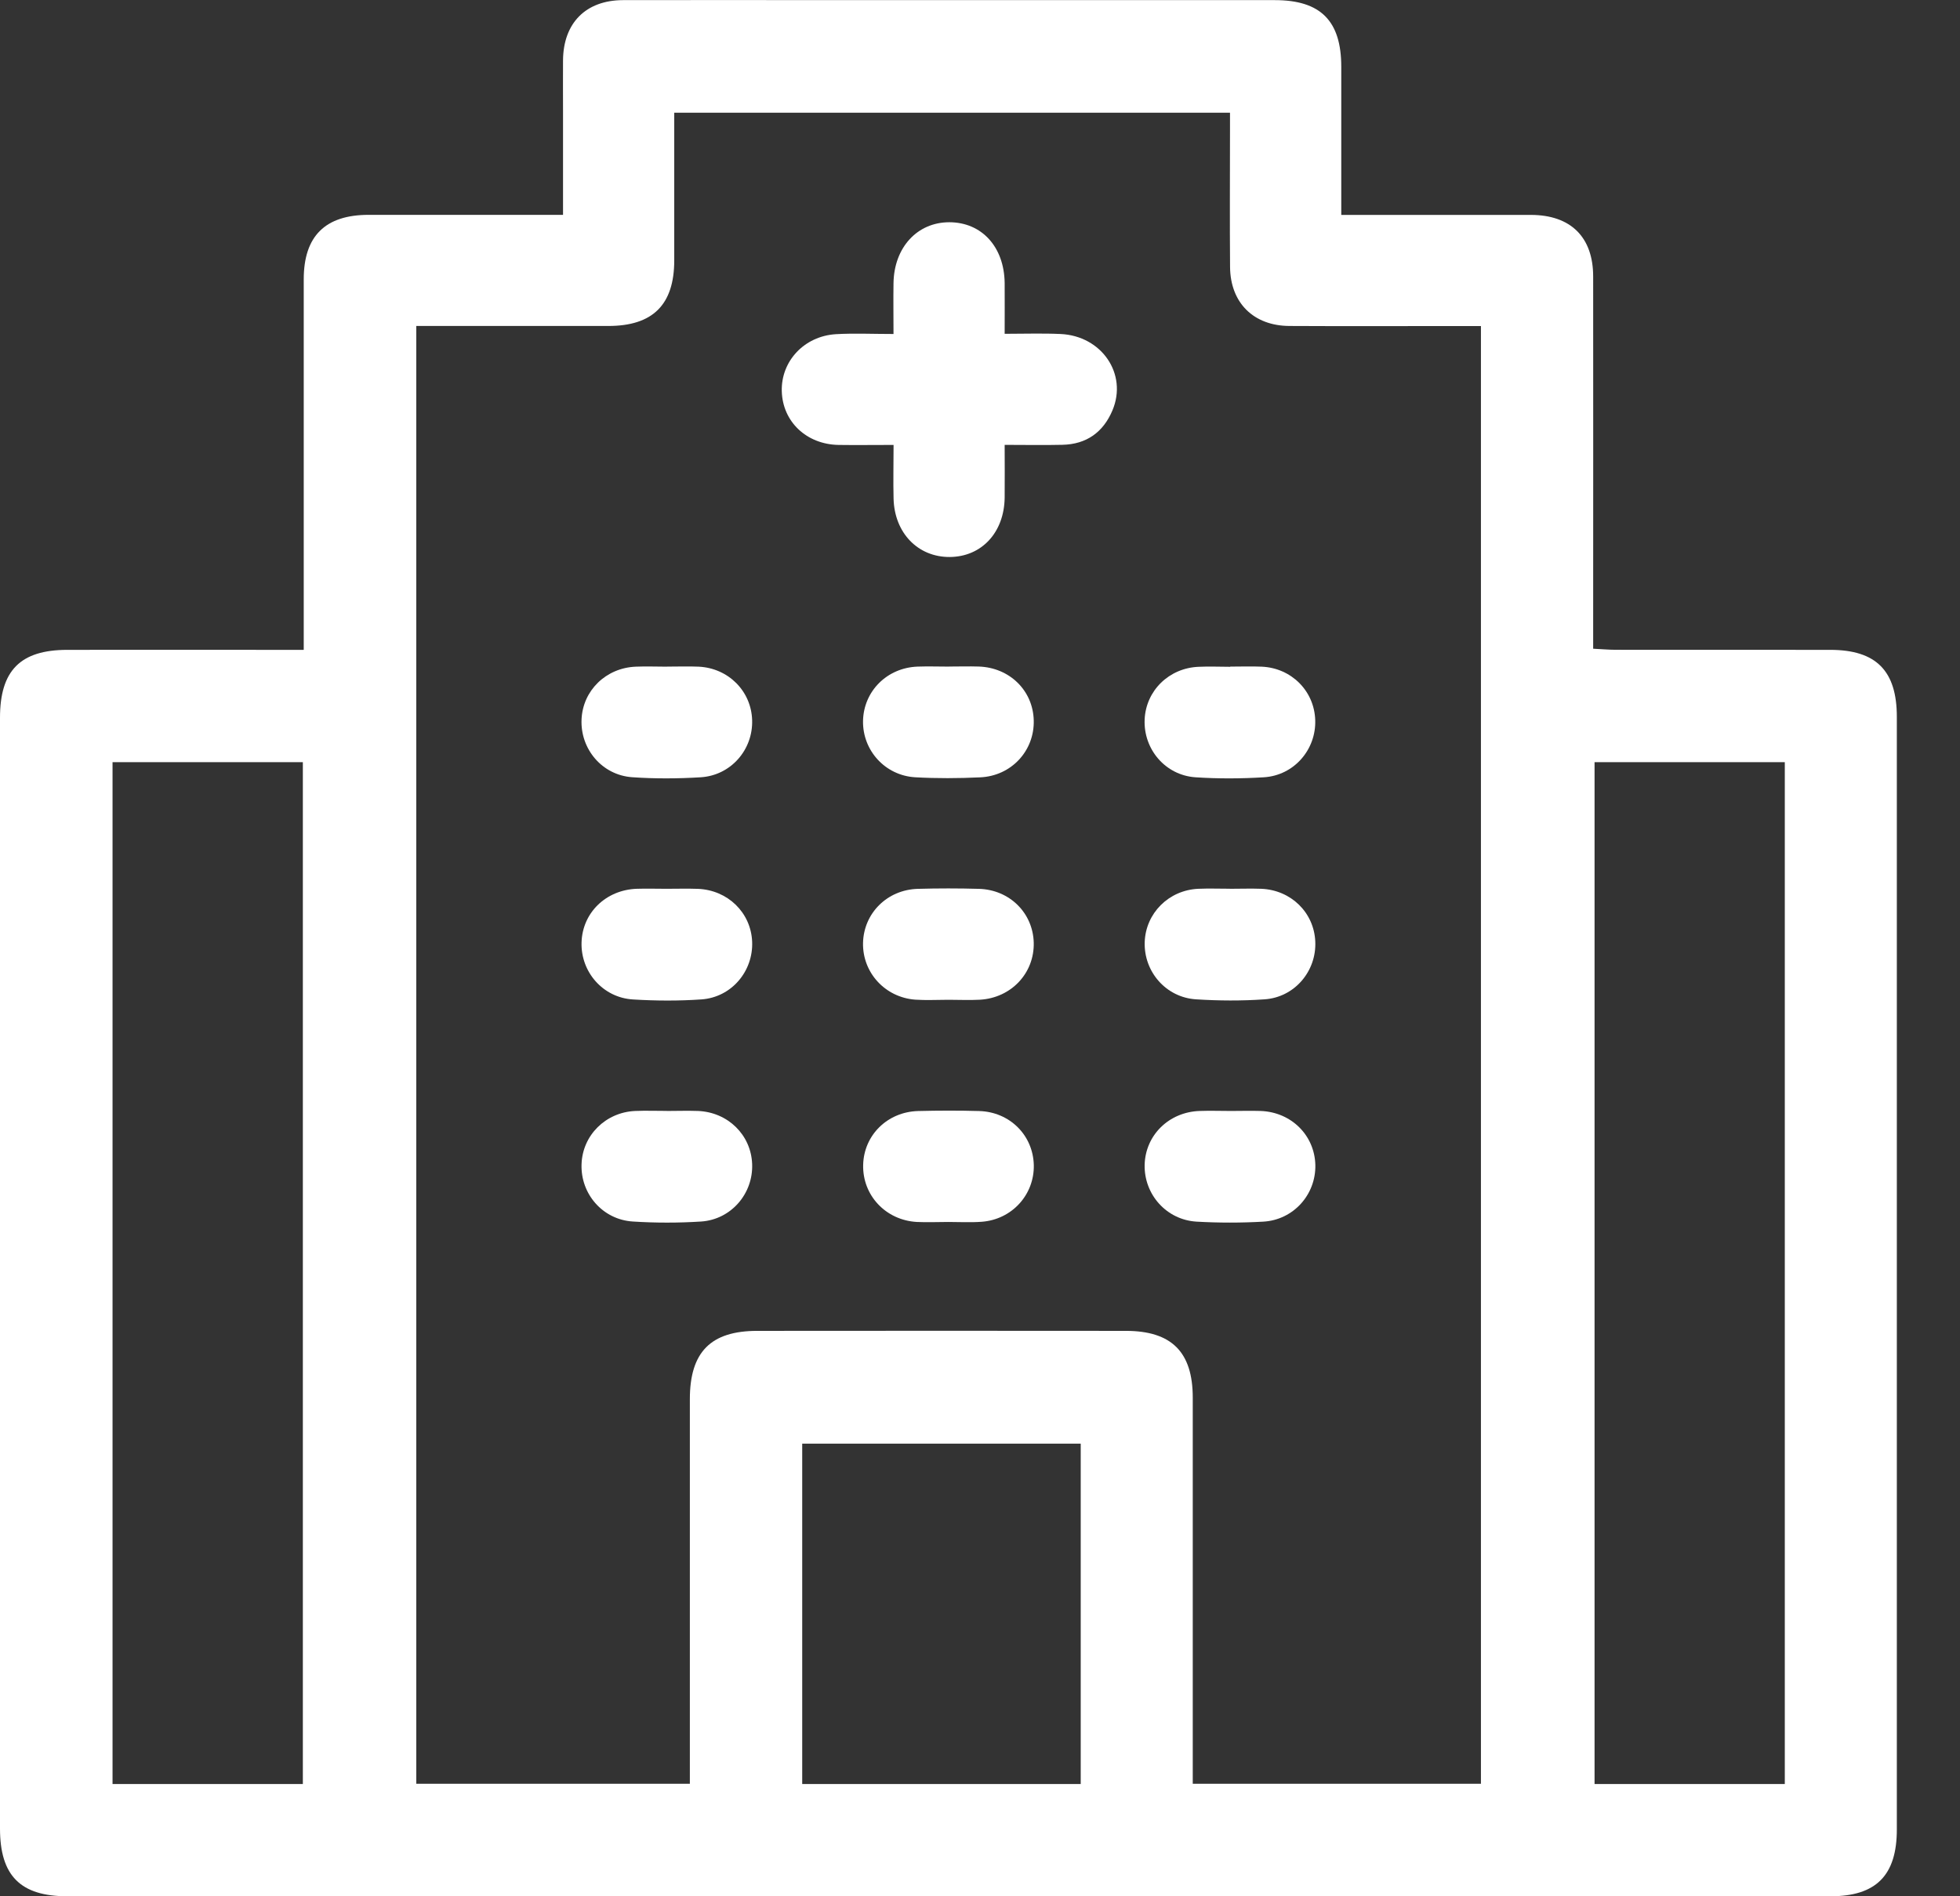 <svg width="31" height="30" viewBox="0 0 31 30" fill="none" xmlns="http://www.w3.org/2000/svg">
<rect x="0" y="0" width="31" height="30" fill="#333333" stroke="none"/>
<path d="M4.804 10.279V9.926C4.804 8.091 4.804 6.255 4.804 4.42C4.804 3.736 5.143 3.399 5.831 3.399C6.739 3.399 7.646 3.399 8.554 3.399C8.66 3.399 8.766 3.399 8.905 3.399C8.905 2.832 8.905 2.289 8.905 1.745C8.905 1.481 8.903 1.218 8.905 0.954C8.91 0.364 9.265 0.004 9.853 0.002C10.965 -0.001 12.079 0.002 13.191 0.002C15.515 0.002 17.839 0.002 20.163 0.002C20.888 0.002 21.214 0.33 21.214 1.057C21.214 1.826 21.214 2.596 21.214 3.4C21.341 3.4 21.444 3.4 21.549 3.4C22.437 3.4 23.326 3.399 24.214 3.4C24.843 3.401 25.198 3.751 25.198 4.375C25.2 6.22 25.198 8.065 25.198 9.911C25.198 10.017 25.198 10.124 25.198 10.263C25.327 10.269 25.439 10.28 25.552 10.28C26.684 10.28 27.817 10.28 28.95 10.281C29.675 10.282 30.001 10.613 30.001 11.341C30.001 17.208 30.001 23.076 30.001 28.943C30.001 29.67 29.673 30 28.951 30C19.656 30 10.361 30 1.066 30C0.323 30 0 29.675 0 28.928C0 23.071 0 17.213 0 11.356C0 10.607 0.322 10.282 1.064 10.281C2.177 10.279 3.291 10.281 4.403 10.281C4.52 10.281 4.637 10.281 4.802 10.281L4.804 10.279ZM6.584 5.157V28.22H10.911C10.911 28.081 10.911 27.965 10.911 27.848C10.911 25.944 10.911 24.039 10.911 22.136C10.911 21.39 11.241 21.055 11.977 21.055C13.92 21.053 15.864 21.053 17.807 21.055C18.531 21.055 18.865 21.39 18.865 22.112C18.865 24.045 18.865 25.979 18.865 27.912C18.865 28.015 18.865 28.119 18.865 28.22H23.423V5.158C23.302 5.158 23.198 5.158 23.092 5.158C22.193 5.158 21.295 5.162 20.396 5.157C19.827 5.155 19.46 4.791 19.455 4.224C19.449 3.511 19.454 2.798 19.454 2.086C19.454 1.982 19.454 1.879 19.454 1.783H10.664C10.664 2.577 10.664 3.348 10.664 4.119C10.664 4.821 10.325 5.157 9.621 5.157C8.617 5.157 7.611 5.157 6.584 5.157ZM1.78 12.058V28.224H4.79V12.058H1.78ZM25.22 12.058V28.224H28.229V12.058H25.22ZM17.093 22.839H12.688V28.224H17.093V22.839Z" fill="white"/>
<path d="M14.132 7.039C13.808 7.039 13.535 7.043 13.263 7.039C12.755 7.03 12.378 6.671 12.365 6.189C12.352 5.714 12.719 5.319 13.218 5.287C13.508 5.27 13.8 5.284 14.132 5.284C14.132 5 14.128 4.74 14.132 4.481C14.14 3.916 14.506 3.517 15.013 3.516C15.527 3.516 15.883 3.905 15.89 4.477C15.892 4.73 15.89 4.982 15.89 5.281C16.198 5.281 16.486 5.271 16.773 5.284C17.426 5.313 17.837 5.917 17.595 6.492C17.449 6.839 17.183 7.029 16.803 7.037C16.512 7.044 16.222 7.038 15.89 7.038C15.89 7.334 15.893 7.603 15.89 7.873C15.883 8.424 15.526 8.808 15.022 8.812C14.518 8.815 14.146 8.431 14.133 7.887C14.126 7.616 14.133 7.345 14.133 7.039H14.132Z" fill="white"/>
<path d="M10.553 10.546C10.719 10.546 10.885 10.54 11.051 10.547C11.52 10.57 11.882 10.933 11.896 11.392C11.911 11.862 11.559 12.268 11.081 12.297C10.722 12.319 10.358 12.321 9.999 12.296C9.523 12.263 9.177 11.85 9.198 11.381C9.218 10.924 9.584 10.566 10.056 10.547C10.221 10.54 10.388 10.547 10.553 10.547V10.546Z" fill="white"/>
<path d="M15.012 10.545C15.168 10.545 15.324 10.54 15.48 10.545C15.968 10.561 16.338 10.924 16.35 11.396C16.363 11.877 15.996 12.277 15.501 12.298C15.161 12.314 14.817 12.316 14.477 12.297C13.999 12.27 13.641 11.871 13.65 11.404C13.66 10.935 14.029 10.564 14.513 10.546C14.678 10.54 14.845 10.546 15.011 10.546L15.012 10.545Z" fill="white"/>
<path d="M19.459 10.546C19.624 10.546 19.791 10.54 19.956 10.547C20.426 10.568 20.787 10.932 20.802 11.391C20.818 11.859 20.467 12.268 19.989 12.297C19.63 12.319 19.266 12.321 18.907 12.297C18.43 12.264 18.084 11.852 18.104 11.383C18.124 10.926 18.49 10.567 18.96 10.549C19.125 10.541 19.292 10.549 19.457 10.549L19.459 10.546Z" fill="white"/>
<path d="M10.54 14.061C10.706 14.061 10.872 14.056 11.038 14.062C11.511 14.081 11.875 14.437 11.896 14.894C11.917 15.363 11.572 15.777 11.095 15.811C10.736 15.836 10.372 15.834 10.013 15.812C9.536 15.784 9.184 15.377 9.198 14.909C9.212 14.439 9.584 14.078 10.072 14.061C10.228 14.056 10.384 14.061 10.54 14.061Z" fill="white"/>
<path d="M15.001 15.817C14.825 15.817 14.649 15.827 14.474 15.815C13.996 15.778 13.64 15.385 13.65 14.917C13.661 14.447 14.032 14.076 14.516 14.062C14.838 14.053 15.161 14.053 15.482 14.062C15.969 14.075 16.338 14.444 16.35 14.914C16.361 15.396 15.994 15.787 15.499 15.816C15.333 15.825 15.167 15.817 15.001 15.817Z" fill="white"/>
<path d="M19.45 14.061C19.616 14.061 19.782 14.055 19.948 14.061C20.42 14.08 20.784 14.438 20.803 14.897C20.823 15.365 20.476 15.778 20 15.81C19.64 15.835 19.277 15.833 18.918 15.81C18.44 15.78 18.09 15.372 18.105 14.904C18.121 14.447 18.485 14.082 18.953 14.061C19.118 14.054 19.285 14.06 19.45 14.06V14.061Z" fill="white"/>
<path d="M10.544 17.576C10.709 17.576 10.876 17.57 11.041 17.576C11.513 17.596 11.877 17.954 11.896 18.412C11.916 18.88 11.567 19.292 11.091 19.325C10.732 19.348 10.368 19.348 10.009 19.325C9.531 19.295 9.181 18.887 9.198 18.418C9.213 17.961 9.578 17.597 10.046 17.576C10.212 17.569 10.378 17.575 10.544 17.575V17.576Z" fill="white"/>
<path d="M14.999 19.332C14.833 19.332 14.667 19.34 14.501 19.332C14.007 19.304 13.64 18.909 13.652 18.429C13.663 17.96 14.034 17.591 14.52 17.577C14.842 17.569 15.164 17.568 15.486 17.577C15.972 17.591 16.34 17.961 16.351 18.433C16.36 18.901 16.005 19.294 15.526 19.329C15.351 19.342 15.175 19.332 14.999 19.332Z" fill="white"/>
<path d="M19.47 17.576C19.626 17.576 19.782 17.571 19.939 17.576C20.424 17.594 20.793 17.961 20.804 18.432C20.813 18.9 20.457 19.3 19.98 19.327C19.63 19.347 19.277 19.347 18.926 19.327C18.448 19.299 18.094 18.896 18.104 18.428C18.116 17.959 18.487 17.593 18.973 17.576C19.138 17.57 19.305 17.576 19.47 17.576Z" fill="white"/>
</svg>
